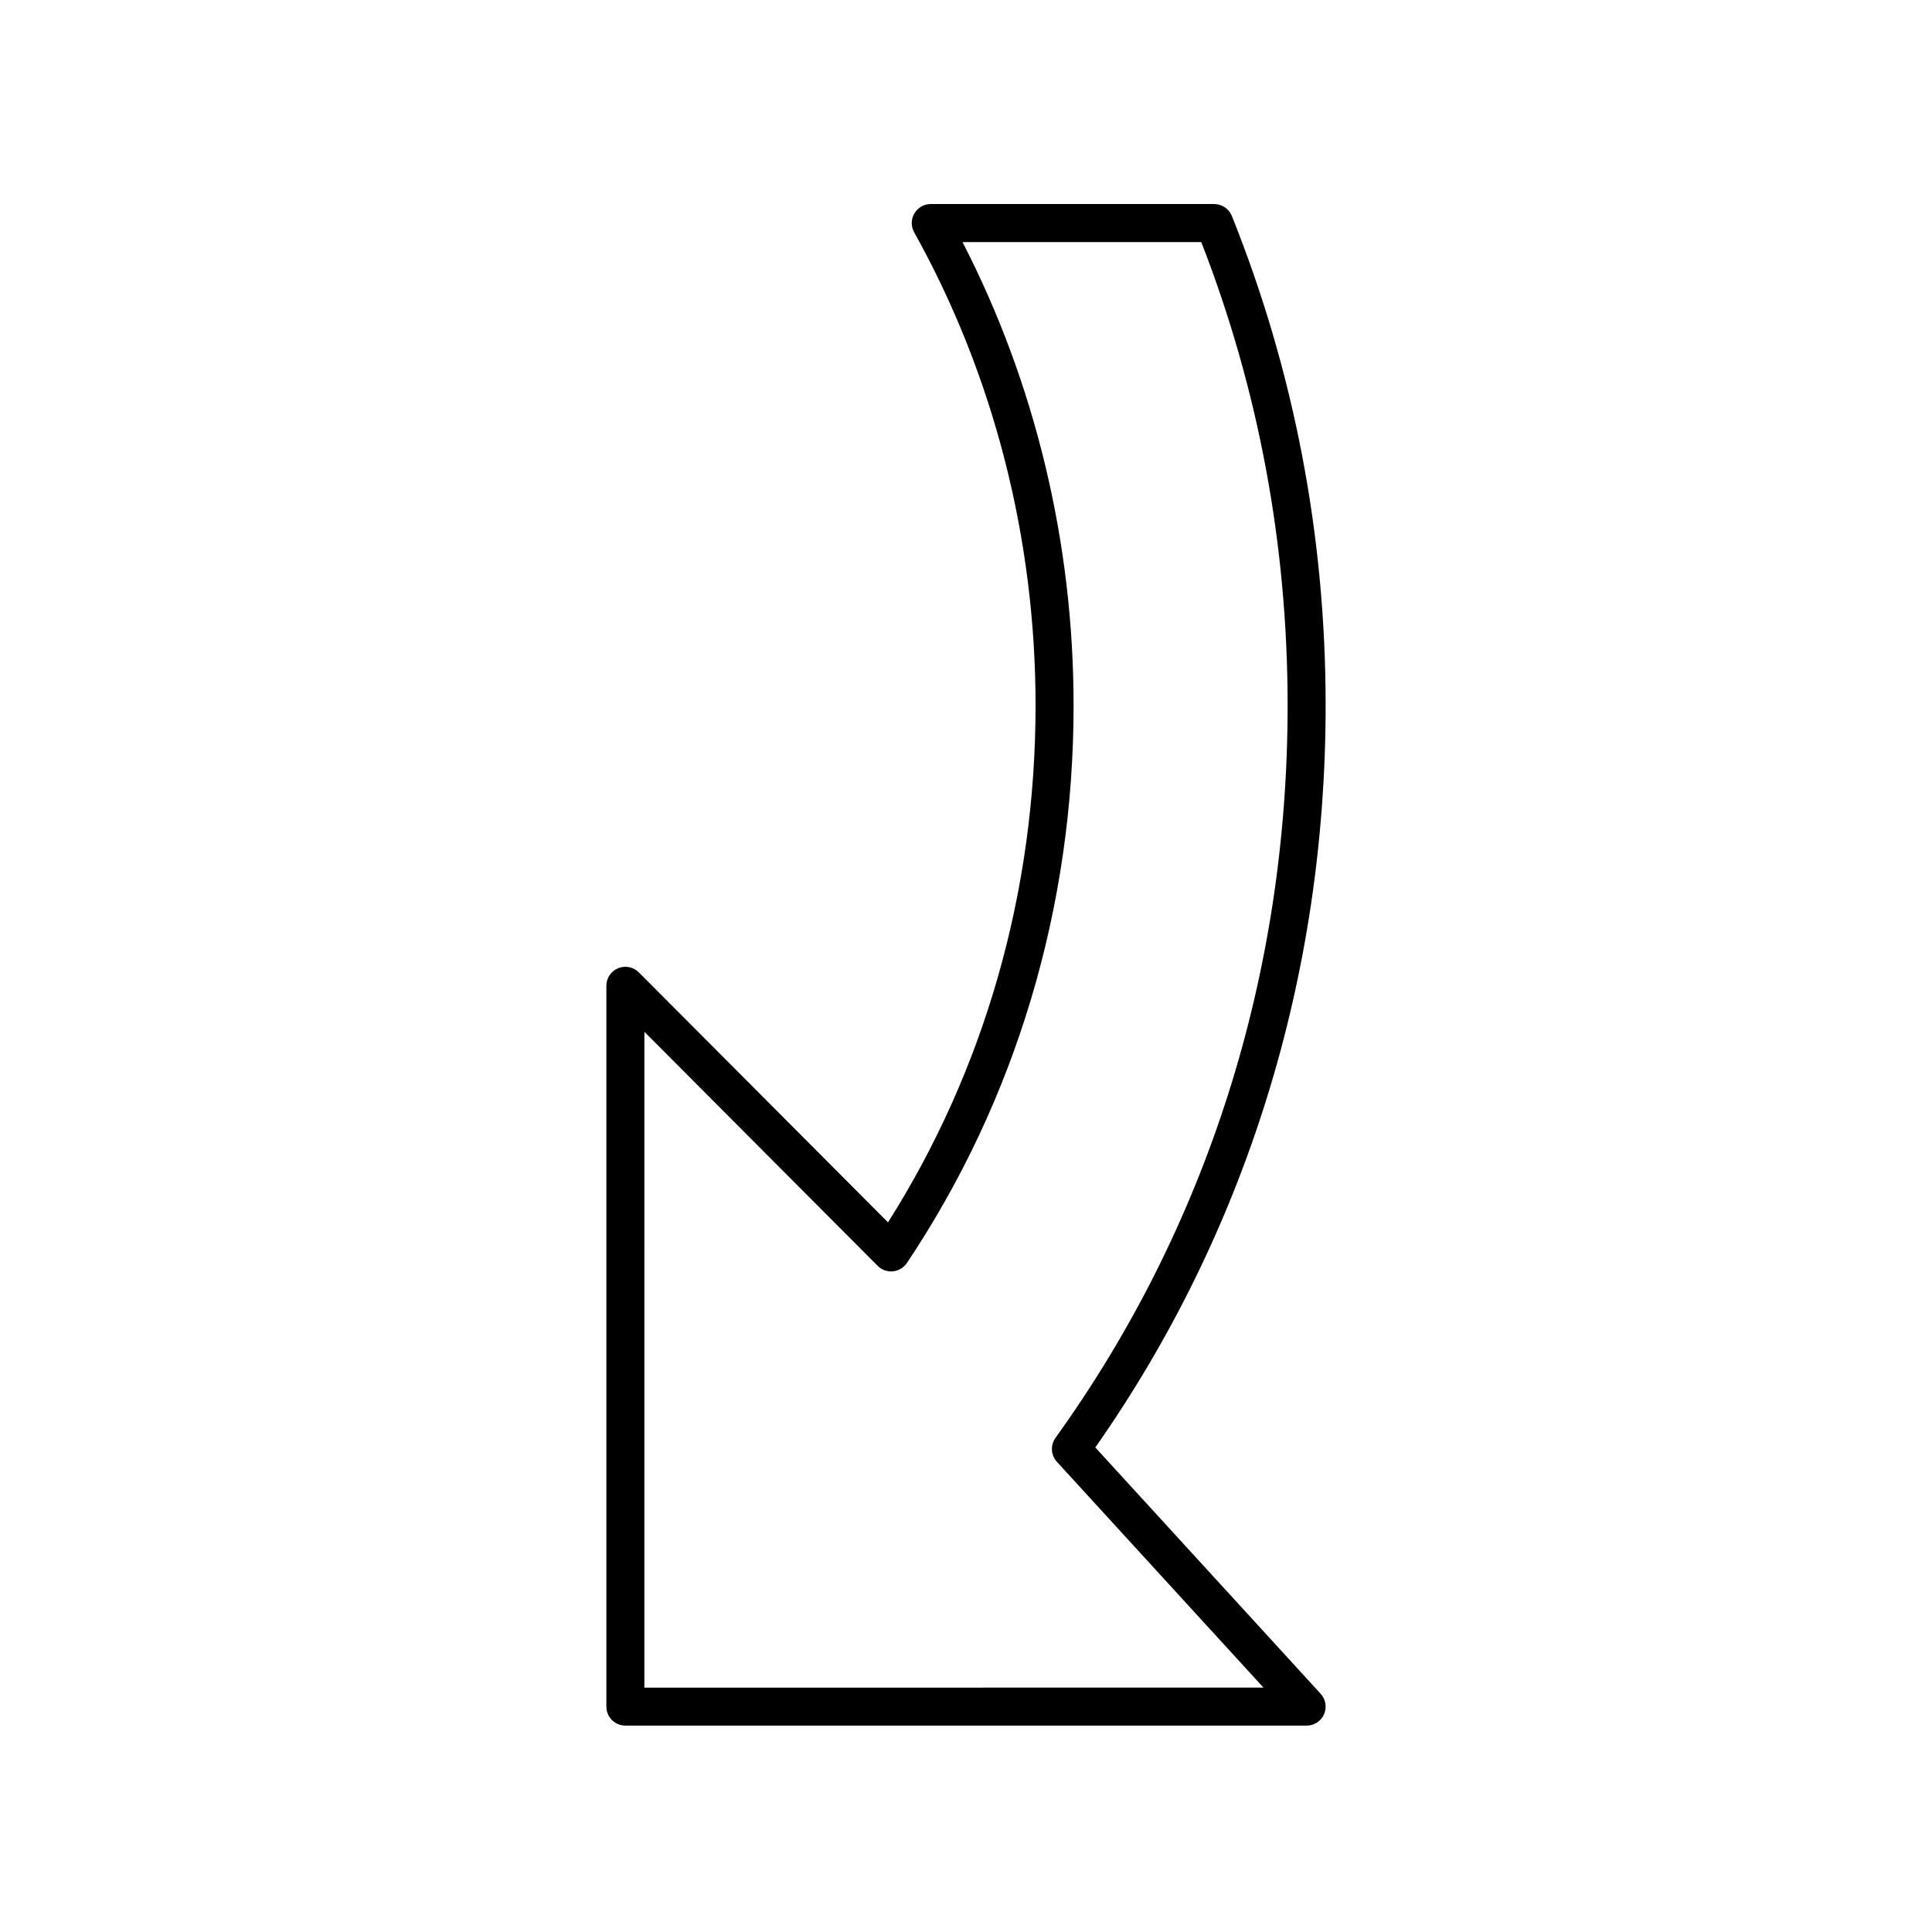 <?xml version="1.0" encoding="UTF-8"?>
<!-- The Best Svg Icon site in the world: iconSvg.co, Visit us! https://iconsvg.co -->
<svg fill="#000000" width="800px" height="800px" version="1.1" viewBox="144 144 512 512" xmlns="http://www.w3.org/2000/svg">
 <path d="m309.73 601.31h180.54c1.996 0 3.805-1.18 4.609-3.008 0.809-1.828 0.457-3.957-0.891-5.434l-59.719-65.281c39.945-56.945 61.039-124.84 61.039-196.62 0-44.965-8.359-88.613-24.852-129.73-0.762-1.91-2.617-3.164-4.676-3.164h-75.117c-1.785 0-3.438 0.945-4.344 2.488-0.906 1.539-0.926 3.445-0.055 5.004 21.047 37.746 32.172 81.109 32.172 125.4 0 49.324-13.5 96.539-39.105 136.97l-66.031-66.246c-1.441-1.445-3.609-1.875-5.492-1.102-1.883 0.781-3.113 2.617-3.113 4.656v191.02c0 2.785 2.254 5.039 5.039 5.039zm5.039-183.87 61.82 62.02c1.066 1.066 2.555 1.621 4.055 1.457 1.504-0.145 2.863-0.957 3.699-2.215 28.895-43.207 44.168-94.293 44.168-147.73 0-43.102-10.156-85.375-29.43-122.81h63.277c15.18 38.992 22.875 80.289 22.875 122.81 0 71.066-21.27 138.17-61.516 194.07-1.391 1.938-1.238 4.586 0.367 6.344l54.75 59.848-164.07 0.004z"/>
</svg>
